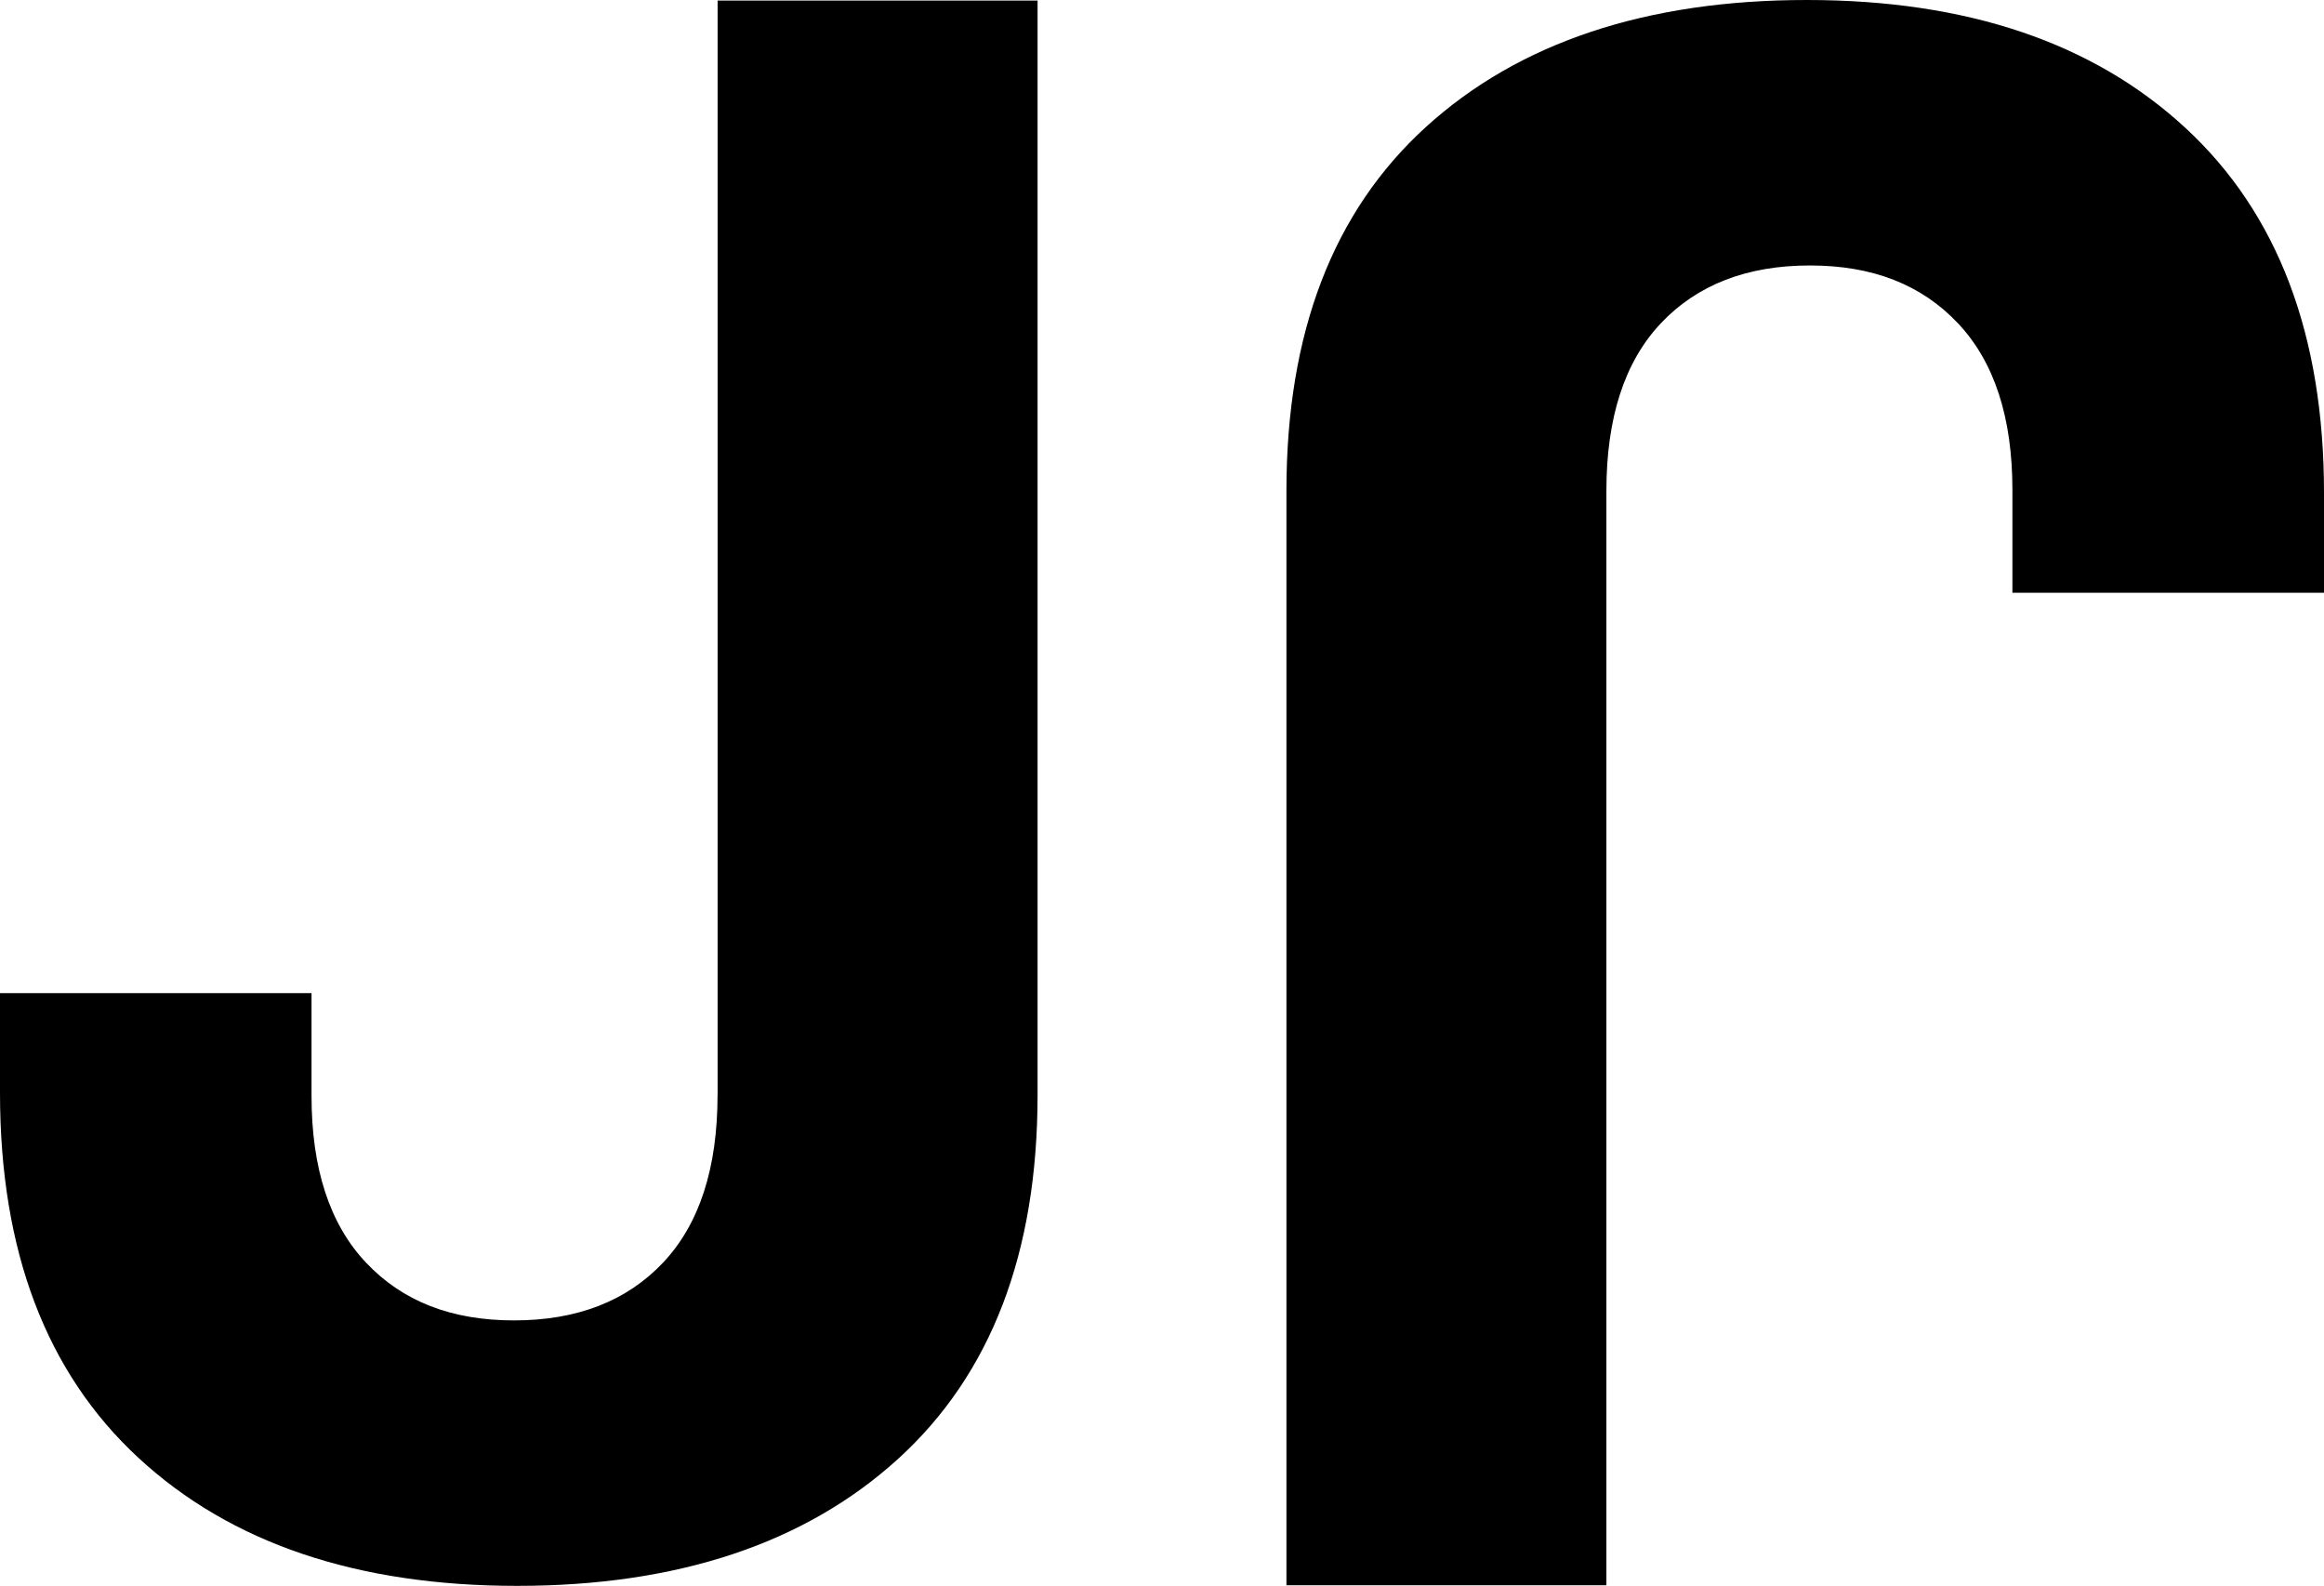 <?xml version="1.0" encoding="UTF-8"?>
<svg id="Layer_2" data-name="Layer 2" xmlns="http://www.w3.org/2000/svg" viewBox="0 0 432.67 295.22">
  <g id="Layer_1-2" data-name="Layer 1">
    <g>
      <path d="M133.59,203.82c0,13.67-3.39,24.09-10.16,31.25-6.77,7.16-16.02,10.74-27.73,10.74s-20.77-3.58-27.54-10.74c-6.77-7.16-10.16-17.51-10.16-31.05v-19.14H0v18.55c0,29.43,8.59,52.08,25.78,67.97,17.19,15.89,40.69,23.83,70.51,23.83s53.58-7.88,70.9-23.63c17.32-15.75,25.98-38.35,25.98-67.77V.1h-59.57v203.71Z"/>
      <path d="M406.89,23.83C389.7,7.94,366.2,0,336.38,0s-53.58,7.88-70.9,23.63c-17.32,15.75-25.98,38.35-25.98,67.77v203.71h59.57V91.41c0-13.67,3.39-24.09,10.16-31.25,6.77-7.16,16.02-10.74,27.73-10.74s20.77,3.58,27.54,10.74c6.77,7.16,10.16,17.51,10.16,31.05v19.14h58.01v-18.55c0-29.43-8.59-52.08-25.78-67.97Z"/>
    </g>
  </g>
</svg>